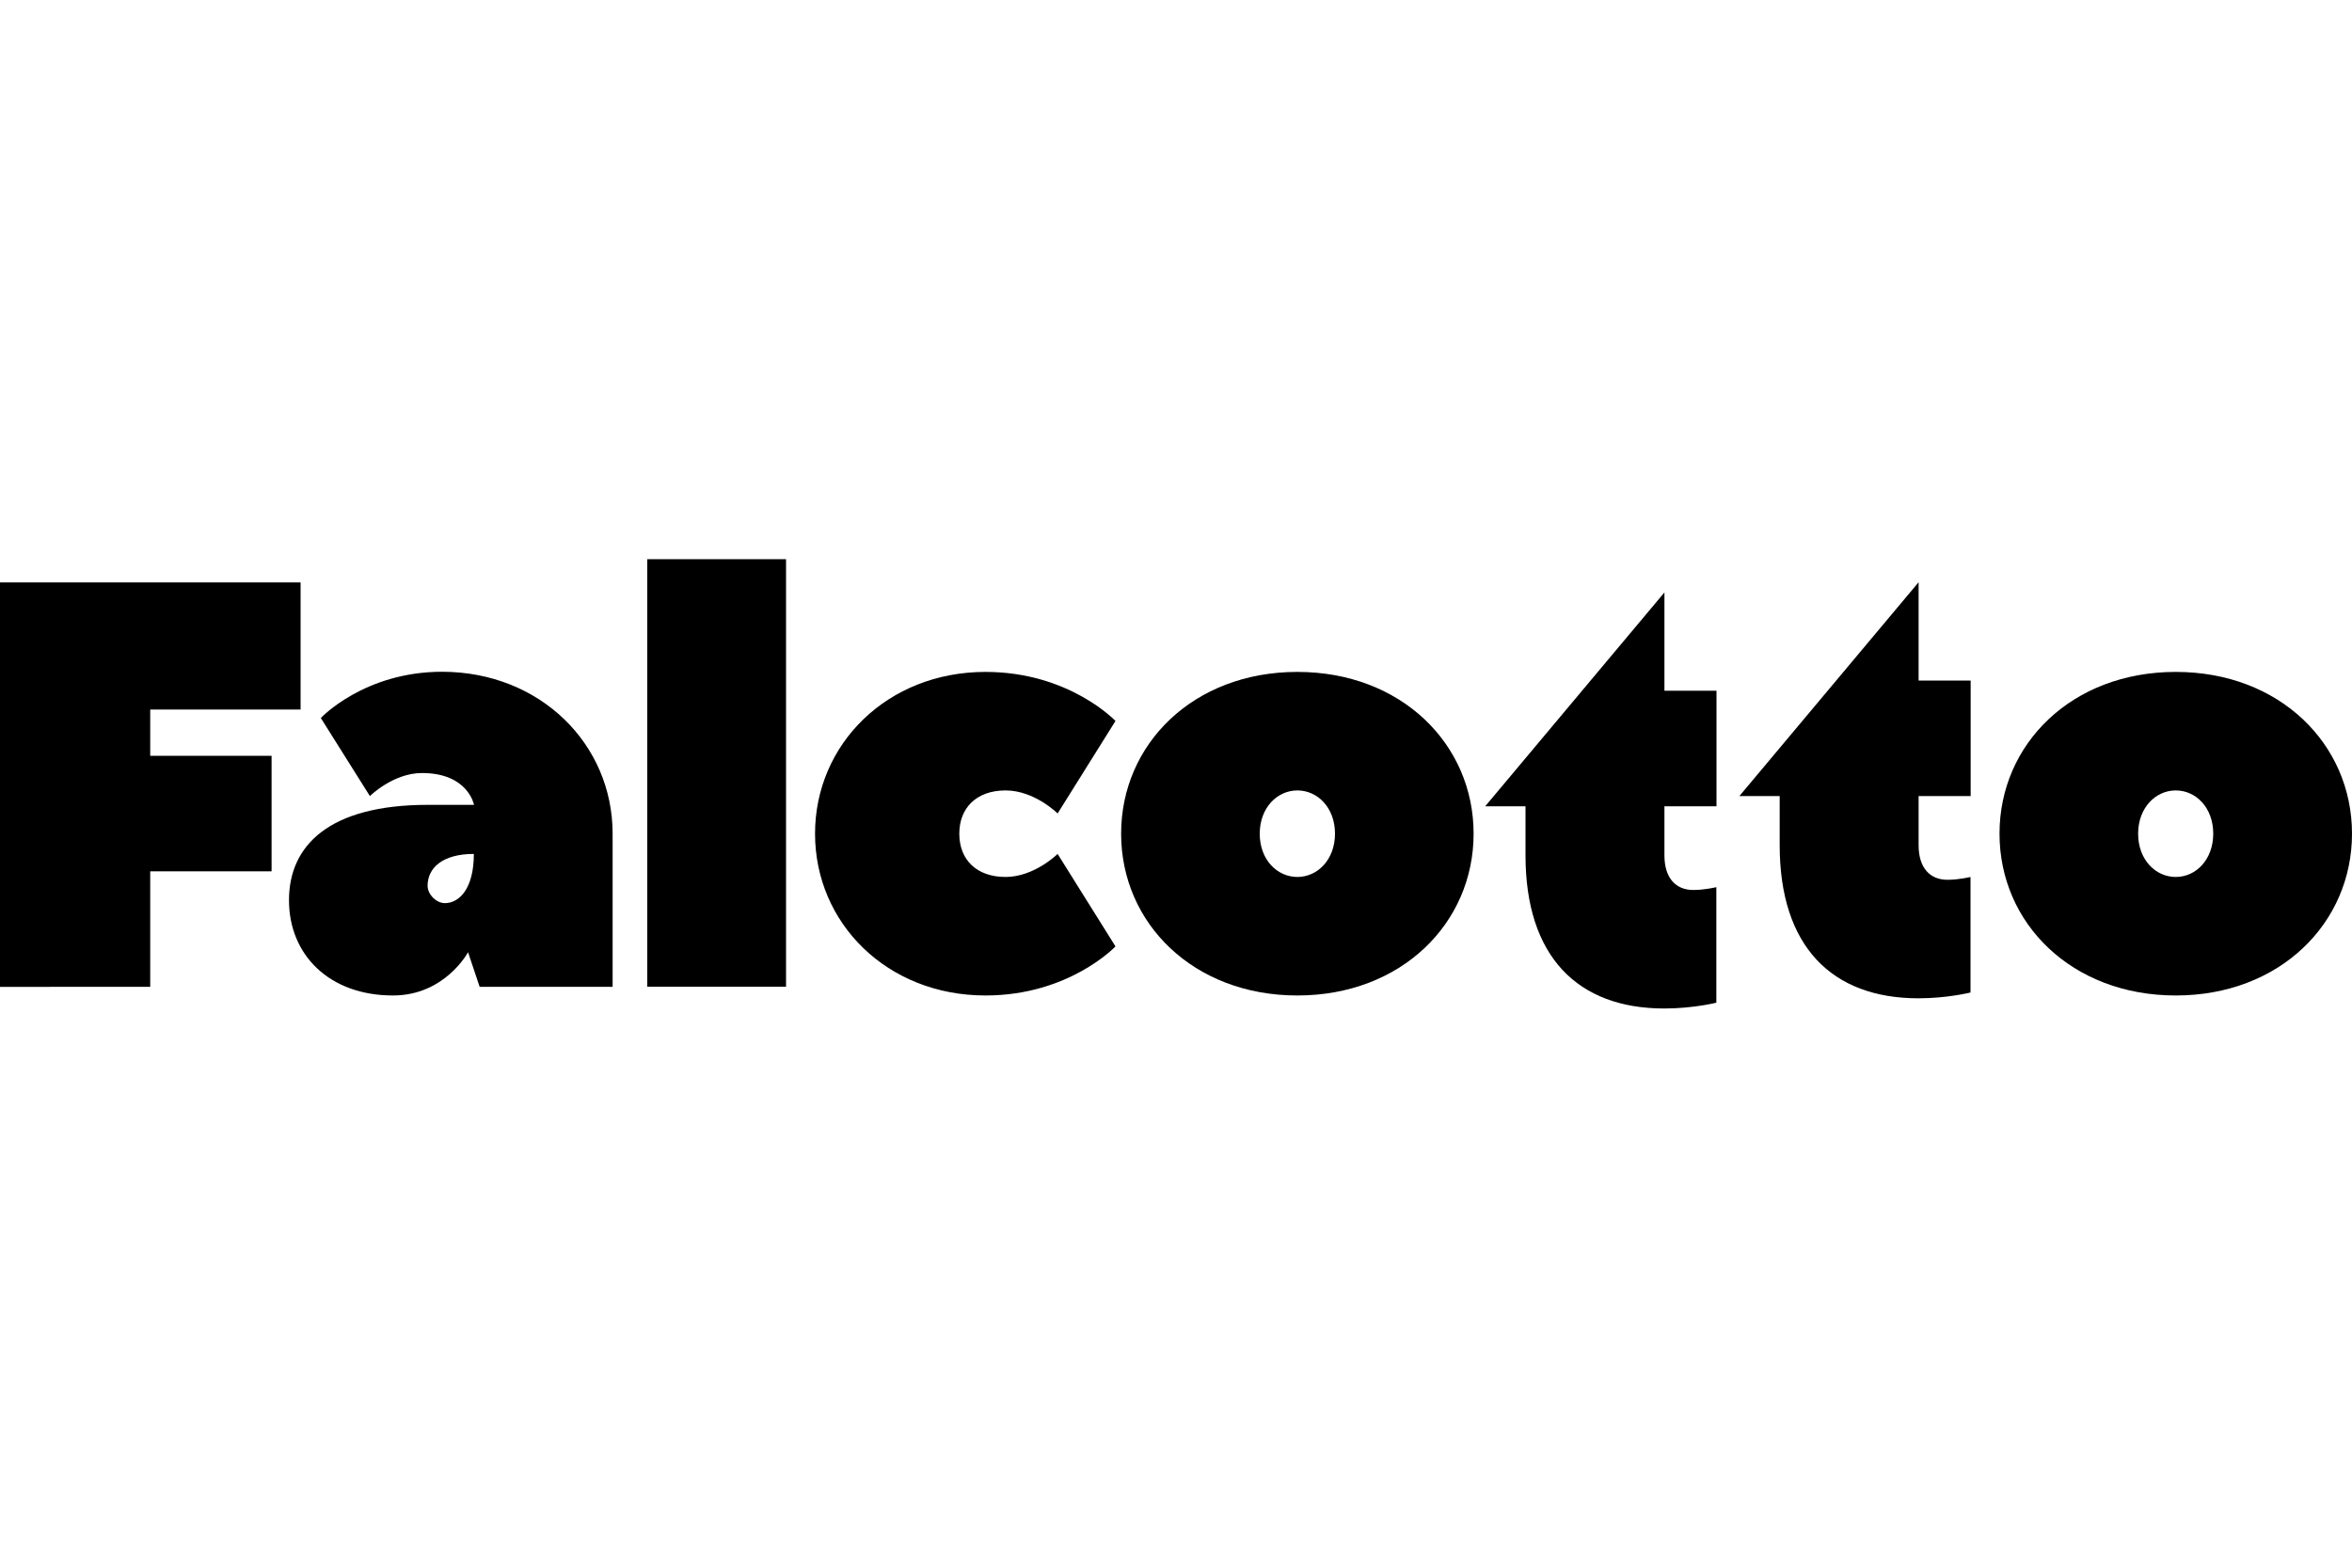 <?xml version="1.0" encoding="utf-8"?>
<!-- Generator: Adobe Illustrator 26.1.0, SVG Export Plug-In . SVG Version: 6.00 Build 0)  -->
<svg version="1.1" id="Livello_1" xmlns="http://www.w3.org/2000/svg" xmlns:xlink="http://www.w3.org/1999/xlink" x="0px" y="0px"
	 viewBox="0 0 150 100" style="enable-background:new 0 0 150 100;" xml:space="preserve">
<g>
	<path d="M19.17,37.15v8.11H9.58v2.95h7.74v7.37H9.58v7.37H0v-25.8H19.17z"/>
	<path d="M39.07,53.18c0,3.17,0,6.89,0,9.77h-8.48l-0.74-2.21c0,0-1.47,2.76-4.79,2.76c-4.05,0-6.63-2.58-6.63-6.08
		c0-3.5,2.58-6.08,8.85-6.08h2.95c0,0-0.37-2.03-3.32-2.03c-1.84,0-3.32,1.47-3.32,1.47l-3.13-4.98c0,0,2.76-2.95,7.74-2.95
		C34.46,42.86,39.07,47.47,39.07,53.18z M30.22,54.47c-2.03,0-2.95,0.92-2.95,2.03c0,0.55,0.55,1.11,1.11,1.11
		C29.3,57.6,30.22,56.68,30.22,54.47z"/>
	<path d="M41.28,35.67h8.85v27.27h-8.85V35.67z"/>
	<path d="M64.13,55.94c1.84,0,3.32-1.47,3.32-1.47l3.69,5.9c0,0-2.95,3.13-8.29,3.13c-6.27,0-10.87-4.61-10.87-10.32
		s4.61-10.32,10.87-10.32c5.34,0,8.29,3.13,8.29,3.13l-3.69,5.9c0,0-1.47-1.47-3.32-1.47s-2.95,1.11-2.95,2.76
		C61.18,54.84,62.28,55.94,64.13,55.94z"/>
	<path d="M82.74,42.86c6.63,0,11.24,4.61,11.24,10.32S89.37,63.5,82.74,63.5c-6.63,0-11.24-4.61-11.24-10.32S76.1,42.86,82.74,42.86
		z M82.74,50.42c-1.29,0-2.4,1.11-2.4,2.76c0,1.66,1.11,2.76,2.4,2.76c1.29,0,2.4-1.11,2.4-2.76
		C85.14,51.52,84.03,50.42,82.74,50.42z"/>
	<path d="M110.93,43.41 M110.93,50.78l11.43-13.64v6.27h3.32v7.37h-3.32v3.13c0,1.47,0.74,2.21,1.84,2.21
		c0.74,0,1.47-0.18,1.47-0.18v7.37c0,0-1.47,0.37-3.32,0.37c-5.53,0-8.85-3.32-8.85-9.77v-3.13H110.93"/>
	<path d="M94.72,44.06 M94.72,51.43l11.43-13.64v6.27h3.32v7.37h-3.32v3.13c0,1.47,0.74,2.21,1.84,2.21c0.74,0,1.47-0.18,1.47-0.18
		v7.37c0,0-1.47,0.37-3.32,0.37c-5.53,0-8.85-3.32-8.85-9.77v-3.13H94.72"/>
	<path d="M138.76,42.86c6.63,0,11.24,4.61,11.24,10.32s-4.61,10.32-11.24,10.32c-6.64,0-11.24-4.61-11.24-10.32
		S132.12,42.86,138.76,42.86z M138.76,50.42c-1.29,0-2.4,1.11-2.4,2.76c0,1.66,1.11,2.76,2.4,2.76c1.29,0,2.39-1.11,2.39-2.76
		C141.15,51.52,140.05,50.42,138.76,50.42z"/>
</g>
</svg>
